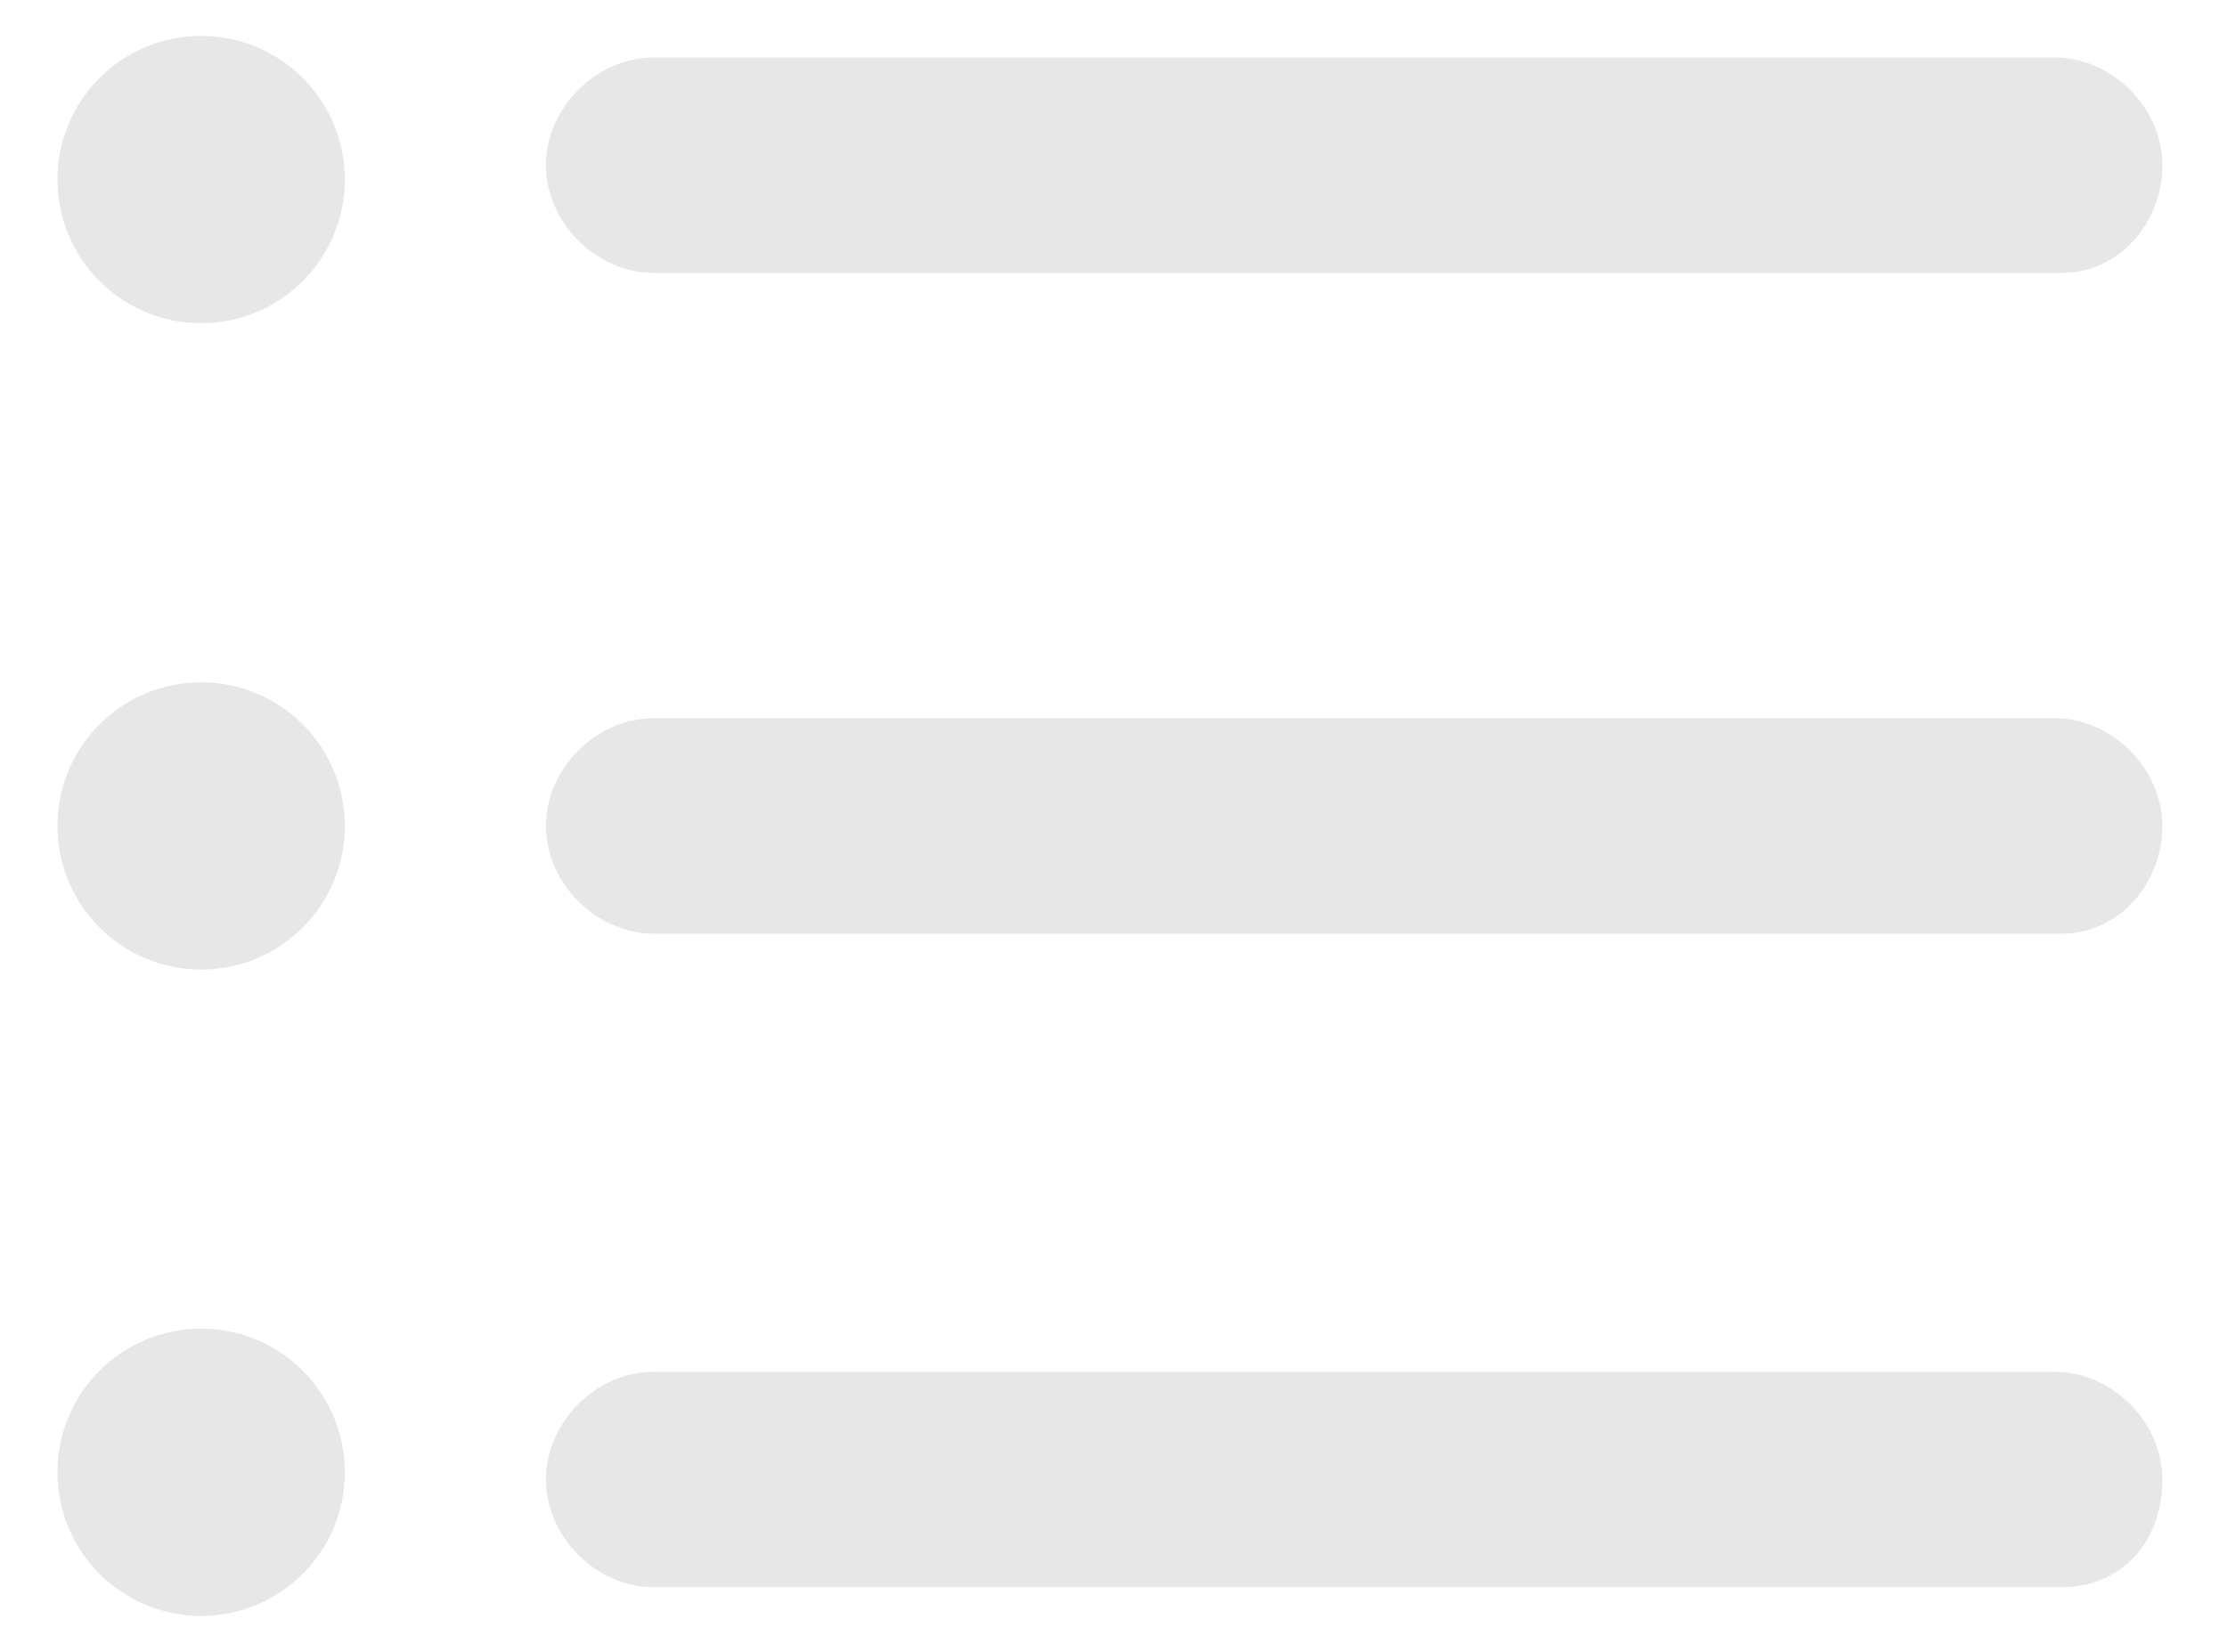 <?xml version="1.0" encoding="utf-8"?>
<!-- Generator: Adobe Illustrator 19.0.0, SVG Export Plug-In . SVG Version: 6.00 Build 0)  -->
<svg version="1.1" id="Layer_1" xmlns="http://www.w3.org/2000/svg" xmlns:xlink="http://www.w3.org/1999/xlink" x="0px" y="0px"
	 width="31px" height="23px" viewBox="0 0 31 23" style="enable-background:new 0 0 31 23;" xml:space="preserve">
<style type="text/css">
	.st0{fill:#E7E7E7;}
</style>
<g>
	<path id="XMLID_6_" class="st0" d="M28.7,22.1H9.1c-0.8,0-1.5-0.7-1.5-1.5c0-0.8,0.7-1.5,1.5-1.5h19.5c0.8,0,1.5,0.7,1.5,1.5
		C30.1,21.5,29.5,22.1,28.7,22.1z"/>
	<path id="XMLID_5_" class="st0" d="M28.7,13H9.1c-0.8,0-1.5-0.7-1.5-1.5c0-0.8,0.7-1.5,1.5-1.5h19.5c0.8,0,1.5,0.7,1.5,1.5
		C30.1,12.3,29.5,13,28.7,13z"/>
	<path id="XMLID_4_" class="st0" d="M28.7,3.8H9.1c-0.8,0-1.5-0.7-1.5-1.5s0.7-1.5,1.5-1.5h19.5c0.8,0,1.5,0.7,1.5,1.5
		S29.5,3.8,28.7,3.8z"/>
	<circle id="XMLID_3_" class="st0" cx="2.8" cy="2.5" r="2"/>
	<circle id="XMLID_2_" class="st0" cx="2.8" cy="11.5" r="2"/>
	<circle id="XMLID_1_" class="st0" cx="2.8" cy="20.5" r="2"/>
</g>
</svg>
